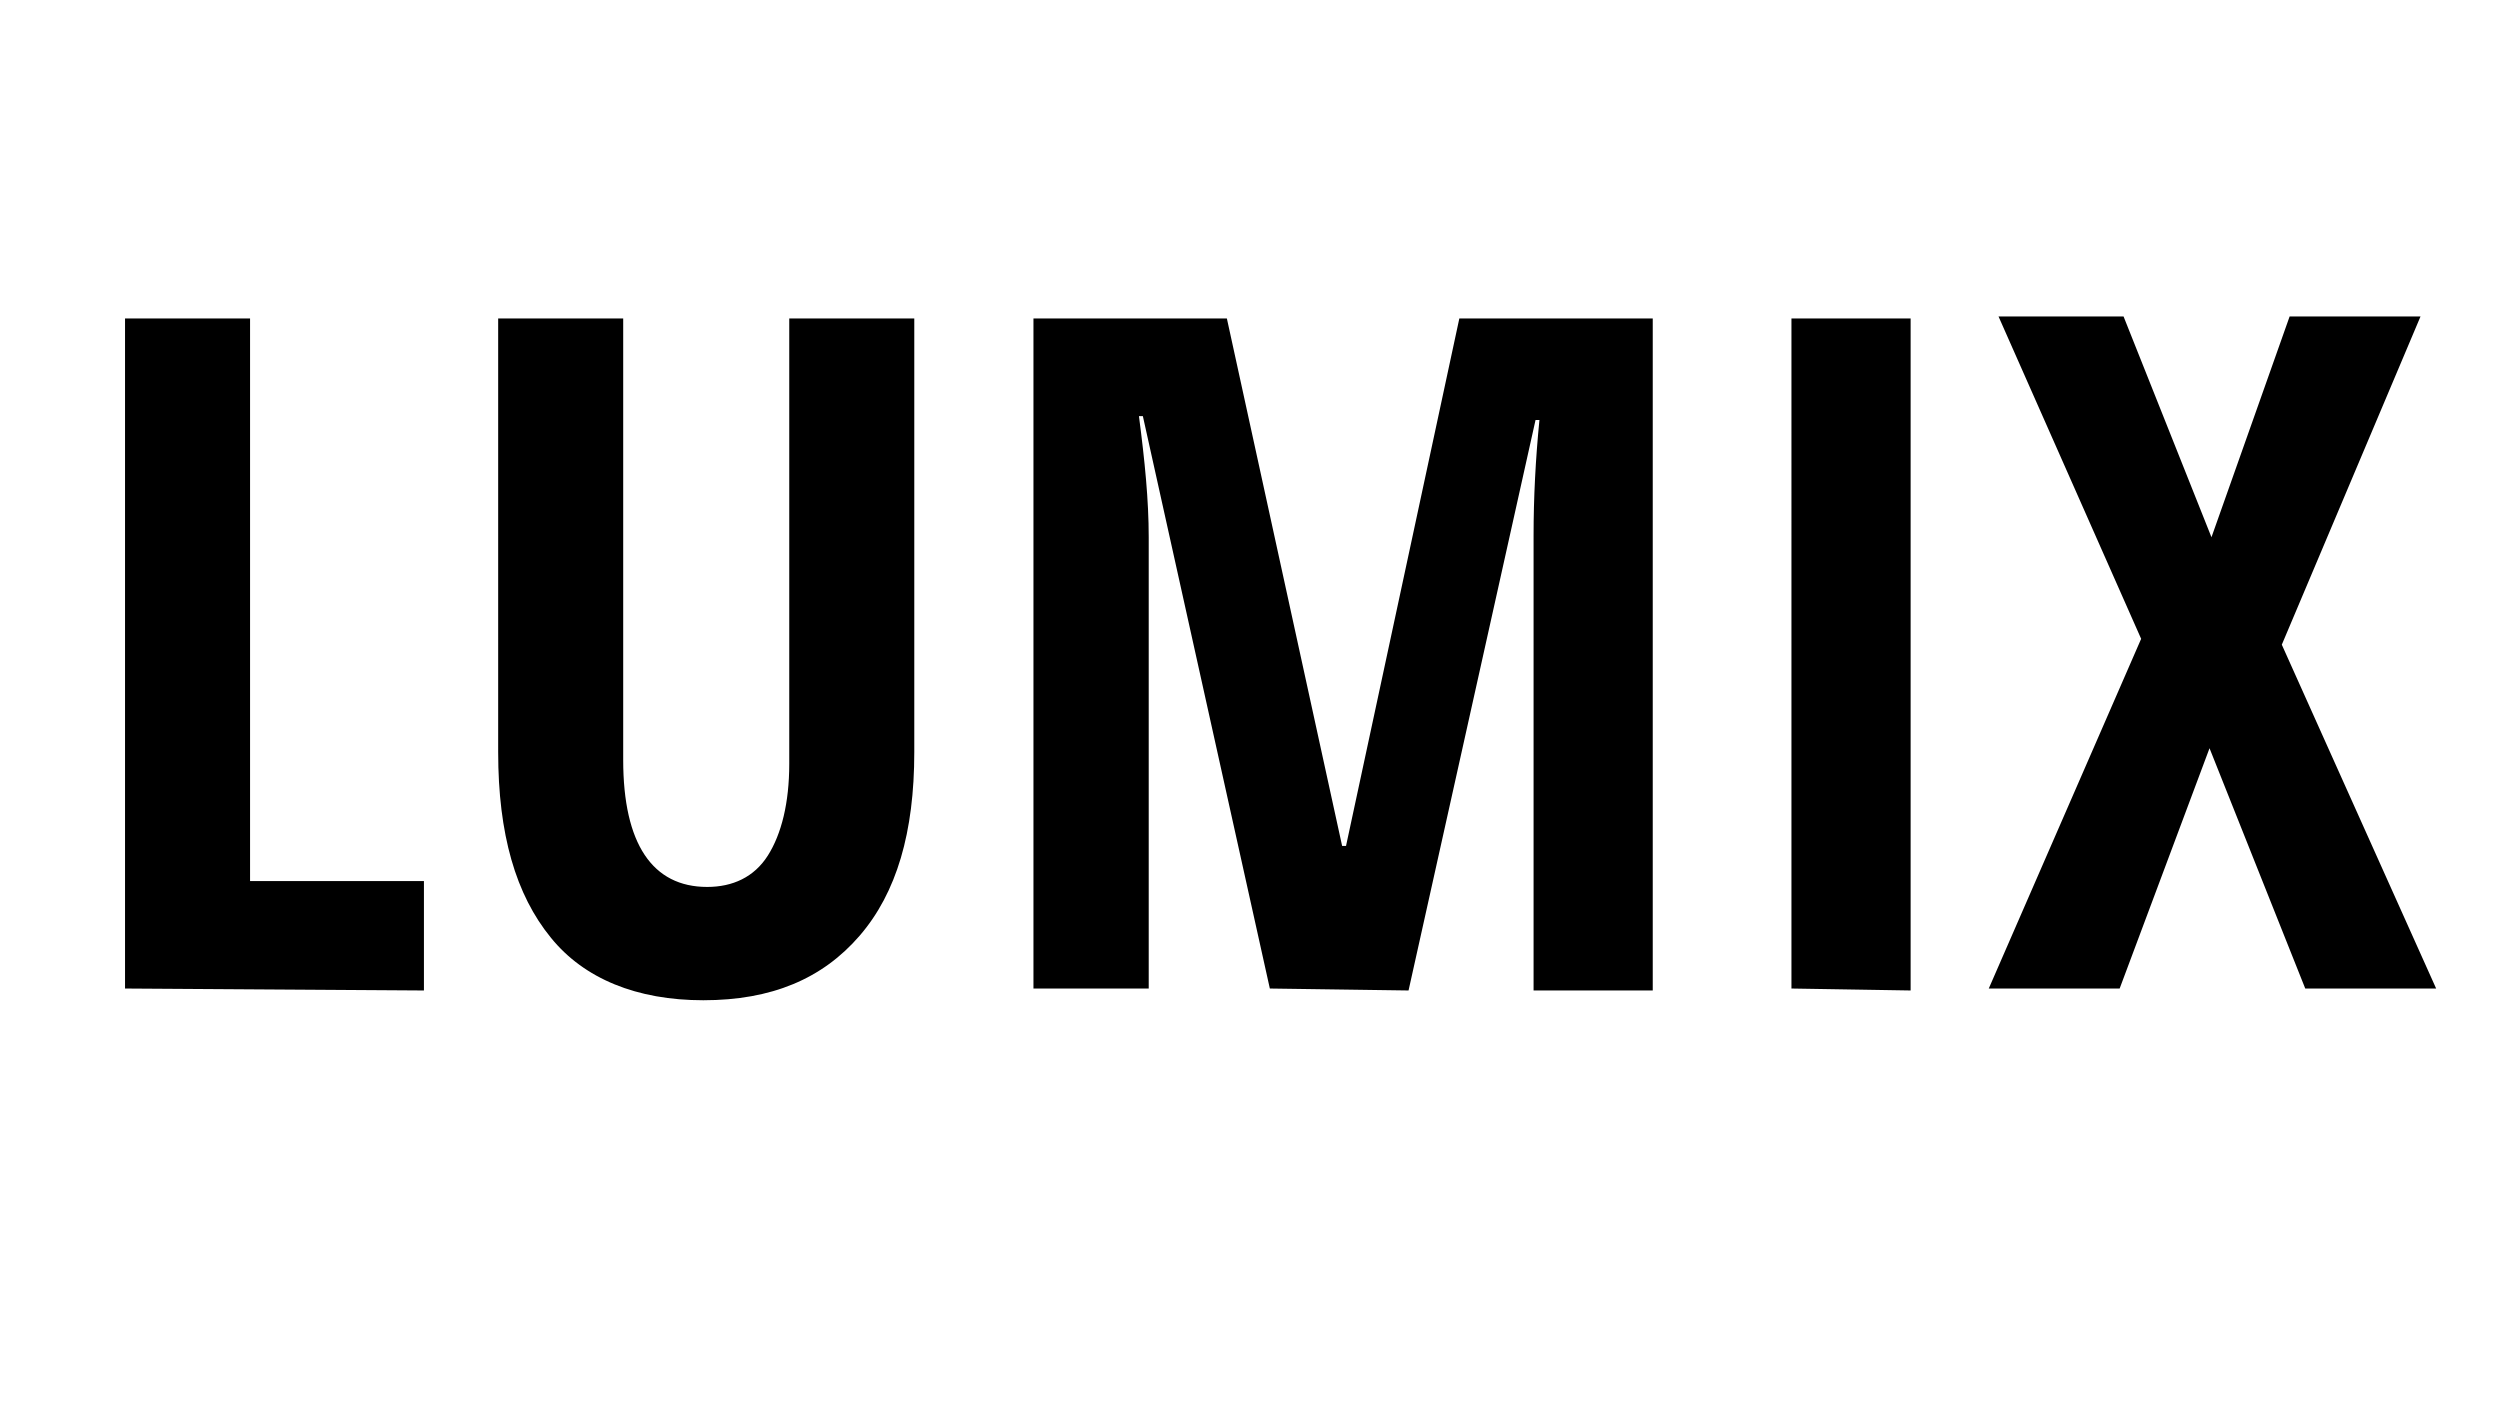 <?xml version="1.0" standalone="no"?><!DOCTYPE svg PUBLIC "-//W3C//DTD SVG 1.1//EN" "http://www.w3.org/Graphics/SVG/1.1/DTD/svg11.dtd"><svg t="1689924328941" class="icon" viewBox="0 0 1820 1024" version="1.1" xmlns="http://www.w3.org/2000/svg" p-id="2269" xmlns:xlink="http://www.w3.org/1999/xlink" width="227.5" height="128"><path d="M91.022 719.644V231.822h91.022v409.6h126.578v79.644l-217.6-1.422z m574.578-487.822v315.733c0 58.311-12.8 102.4-39.822 133.689s-64 46.933-113.778 46.933c-48.356 0-86.756-15.644-110.933-45.511-25.6-31.289-38.4-75.378-38.4-135.111V231.822h91.022v321.422c0 61.156 21.333 92.444 61.156 92.444 18.489 0 34.133-7.111 44.089-22.756s15.644-38.4 15.644-66.844V231.822h91.022zM924.444 719.644l-92.444-416.711h-2.844c4.267 32.711 7.111 61.156 7.111 88.178v328.533h-83.911V231.822h140.8l83.911 384h2.844l82.489-384h140.8v489.244h-86.756V389.689c0-27.022 1.422-55.467 4.267-83.911h-2.844l-92.444 415.289-100.978-1.422z m379.733 0V231.822h86.756v489.244l-86.756-1.422z m469.333 0H1678.222l-69.689-174.933-65.422 174.933h-95.289l110.933-254.578-103.822-234.667h91.022l64 160.711 56.889-160.711h95.289L1661.156 469.333l112.356 250.311z" p-id="2270"></path></svg>